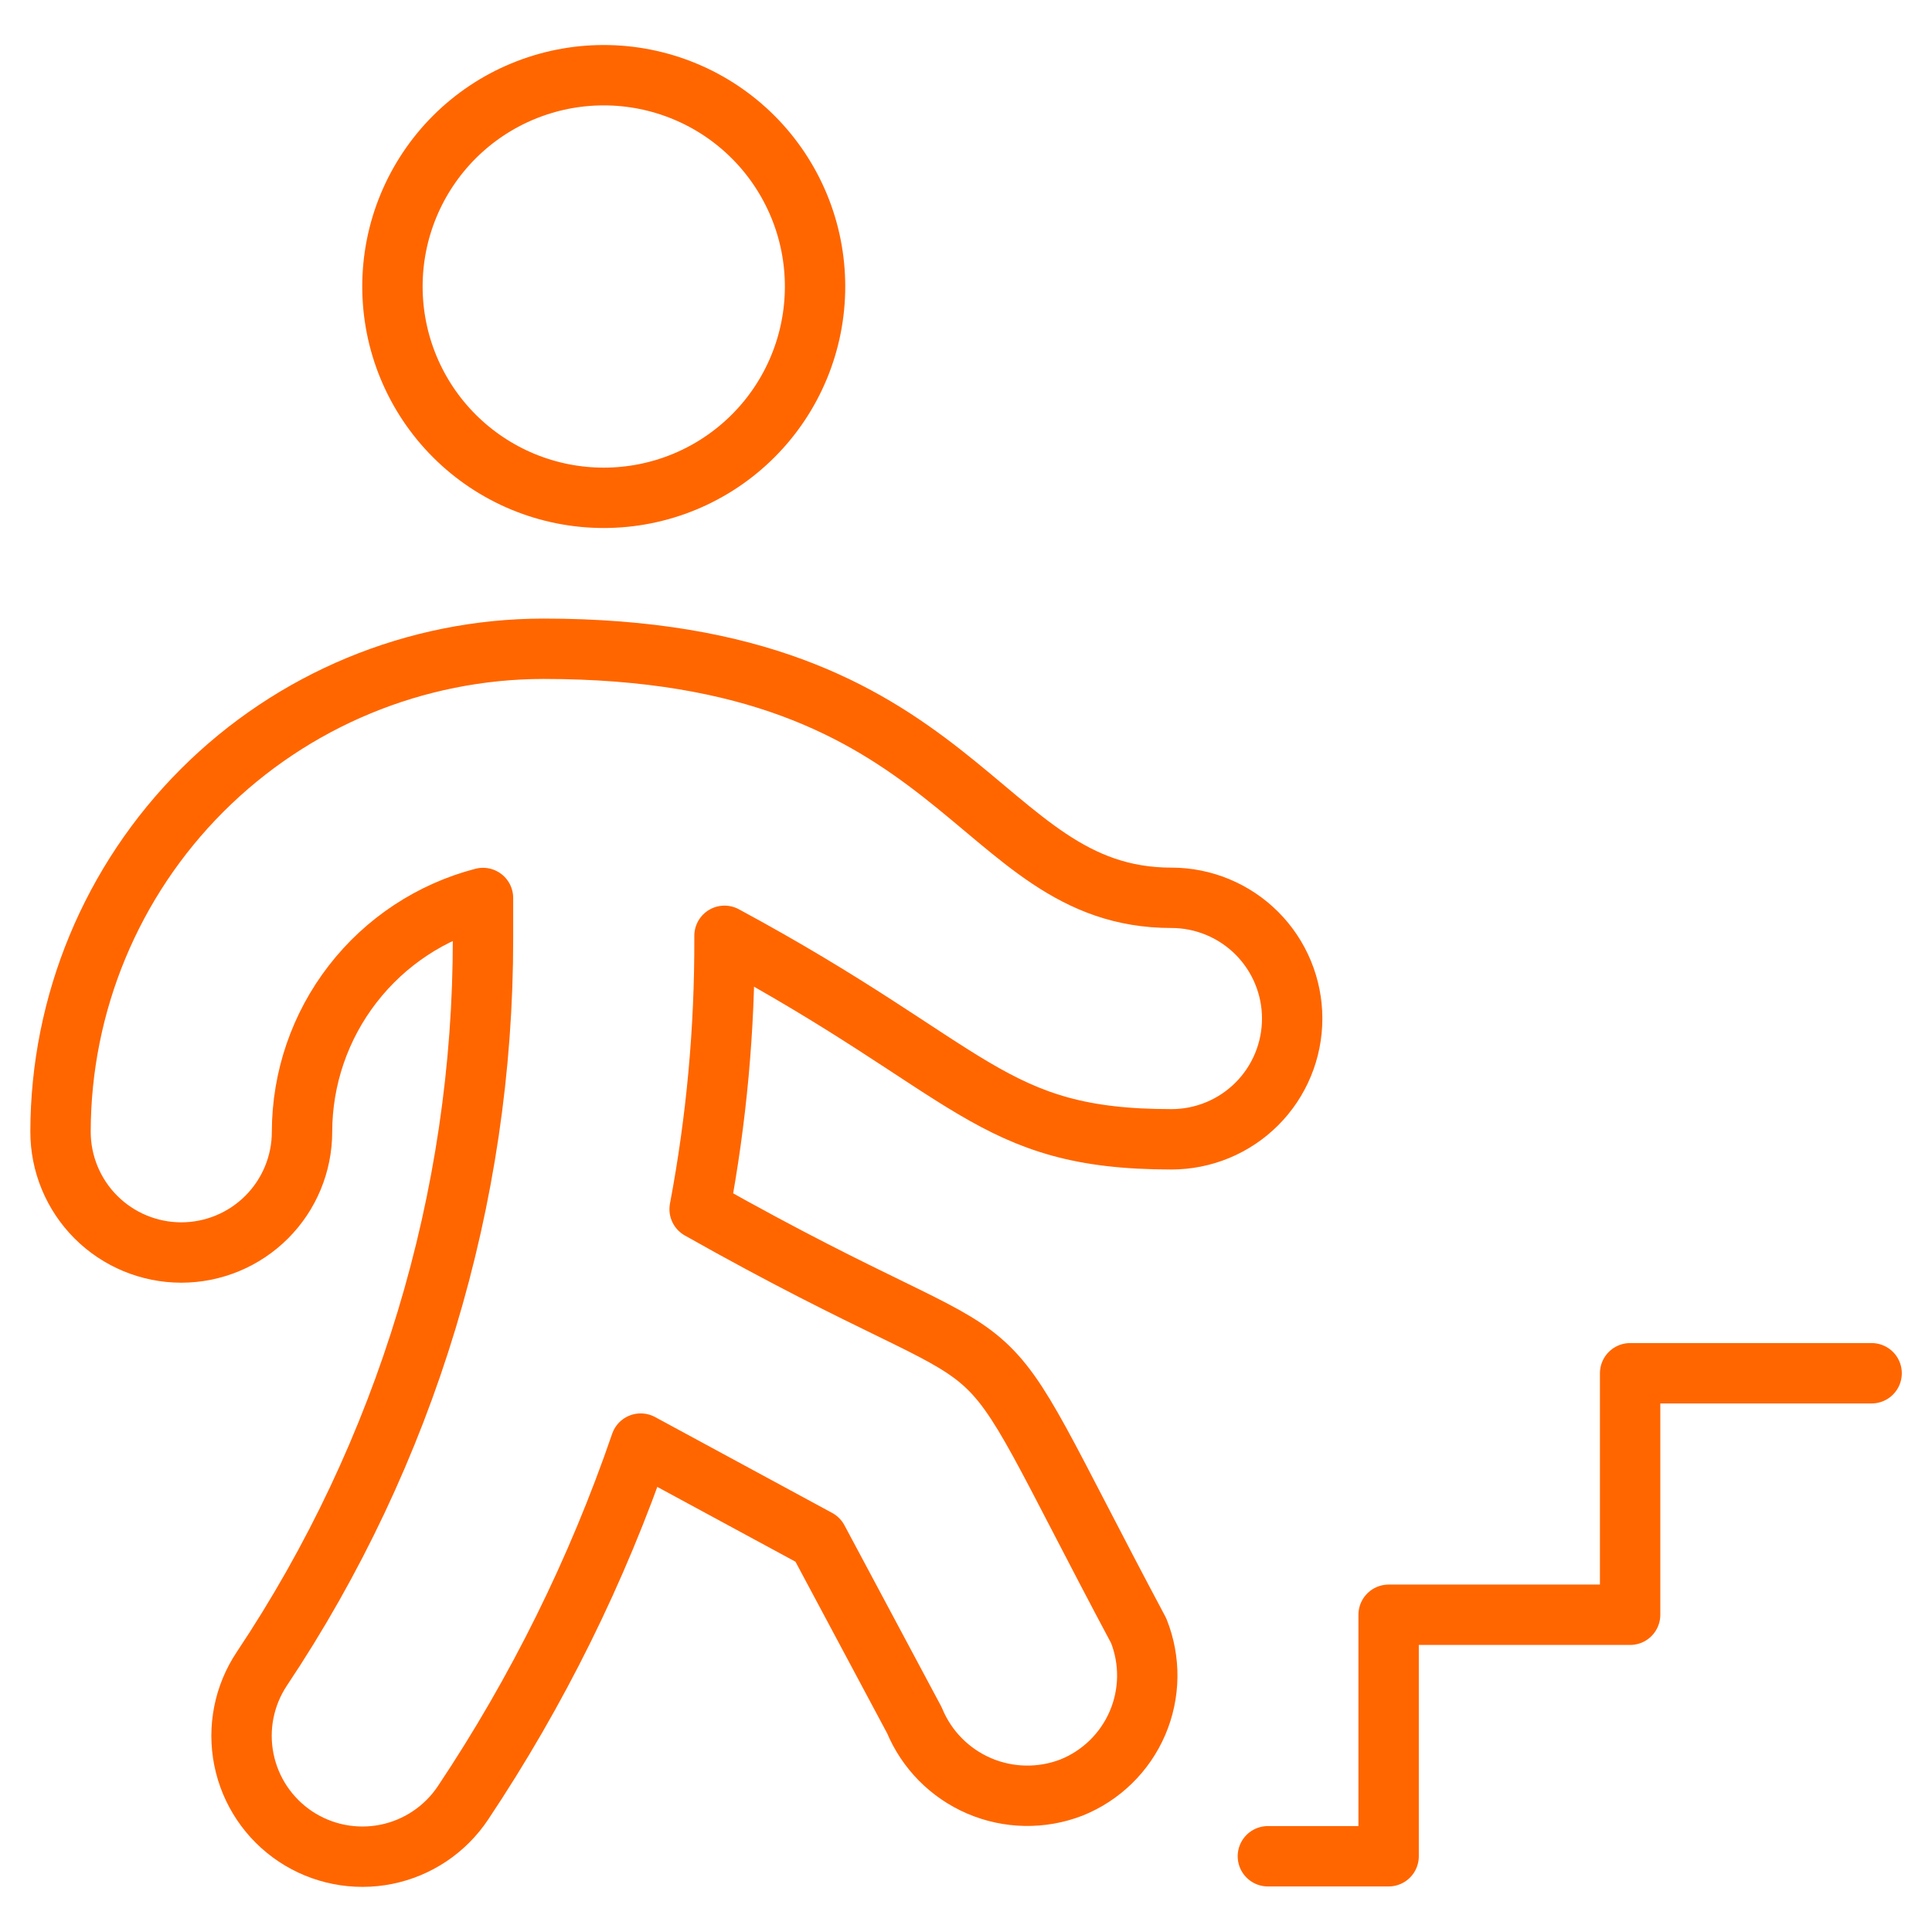<svg width="64" height="64" viewBox="0 0 64 64" fill="none" xmlns="http://www.w3.org/2000/svg">
<path d="M13 9.491C13 10.41 13.181 11.32 13.533 12.169C13.885 13.019 14.4 13.79 15.05 14.44C15.7 15.09 16.472 15.606 17.321 15.958C18.171 16.31 19.081 16.491 20 16.491C20.919 16.491 21.829 16.31 22.679 15.958C23.528 15.606 24.3 15.09 24.95 14.44C25.6 13.79 26.115 13.019 26.467 12.169C26.819 11.32 27 10.41 27 9.491C27 8.571 26.819 7.661 26.467 6.812C26.115 5.963 25.6 5.191 24.95 4.541C24.3 3.891 23.528 3.375 22.679 3.024C21.829 2.672 20.919 2.491 20 2.491C19.081 2.491 18.171 2.672 17.321 3.024C16.472 3.375 15.7 3.891 15.05 4.541C14.4 5.191 13.885 5.963 13.533 6.812C13.181 7.661 13 8.571 13 9.491V9.491Z" stroke="#FF6600" stroke-width="2" stroke-linecap="round" stroke-linejoin="round"/>
<path d="M38.805 29.741C32.264 29.741 32 21.491 18.005 21.491C13.763 21.495 9.696 23.182 6.696 26.182C3.697 29.181 2.01 33.248 2.005 37.491C2.005 38.551 2.427 39.569 3.177 40.319C3.927 41.069 4.945 41.491 6.005 41.491C7.066 41.491 8.084 41.069 8.834 40.319C9.584 39.569 10.005 38.551 10.005 37.491C10.008 35.719 10.598 33.998 11.683 32.597C12.767 31.196 14.286 30.193 16 29.747V31.08C16.007 39.695 13.457 48.118 8.672 55.283C8.084 56.167 7.87 57.248 8.08 58.289C8.289 59.331 8.903 60.246 9.787 60.835C10.671 61.423 11.752 61.636 12.794 61.427C13.835 61.218 14.75 60.604 15.339 59.72C17.805 56.024 19.783 52.024 21.224 47.821L27.091 50.997L30.291 56.987C30.695 57.963 31.465 58.743 32.437 59.16C33.408 59.576 34.504 59.596 35.491 59.216C36.475 58.822 37.263 58.053 37.681 57.079C38.099 56.104 38.113 55.004 37.72 54.019C31.395 42.155 34.971 46.709 23.176 40.056C23.735 37.093 24.011 34.084 24 31.069V31C32.309 35.48 32.768 37.741 38.805 37.741C39.866 37.741 40.884 37.32 41.634 36.57C42.384 35.82 42.805 34.802 42.805 33.741C42.805 32.681 42.384 31.663 41.634 30.913C40.884 30.163 39.866 29.741 38.805 29.741Z" stroke="#FF6600" stroke-width="2" stroke-linecap="round" stroke-linejoin="round"/>
<path d="M62 45.491H54V53.491H46V61.491H42" stroke="#FF6600" stroke-width="2" stroke-linecap="round" stroke-linejoin="round"/>
</svg>
